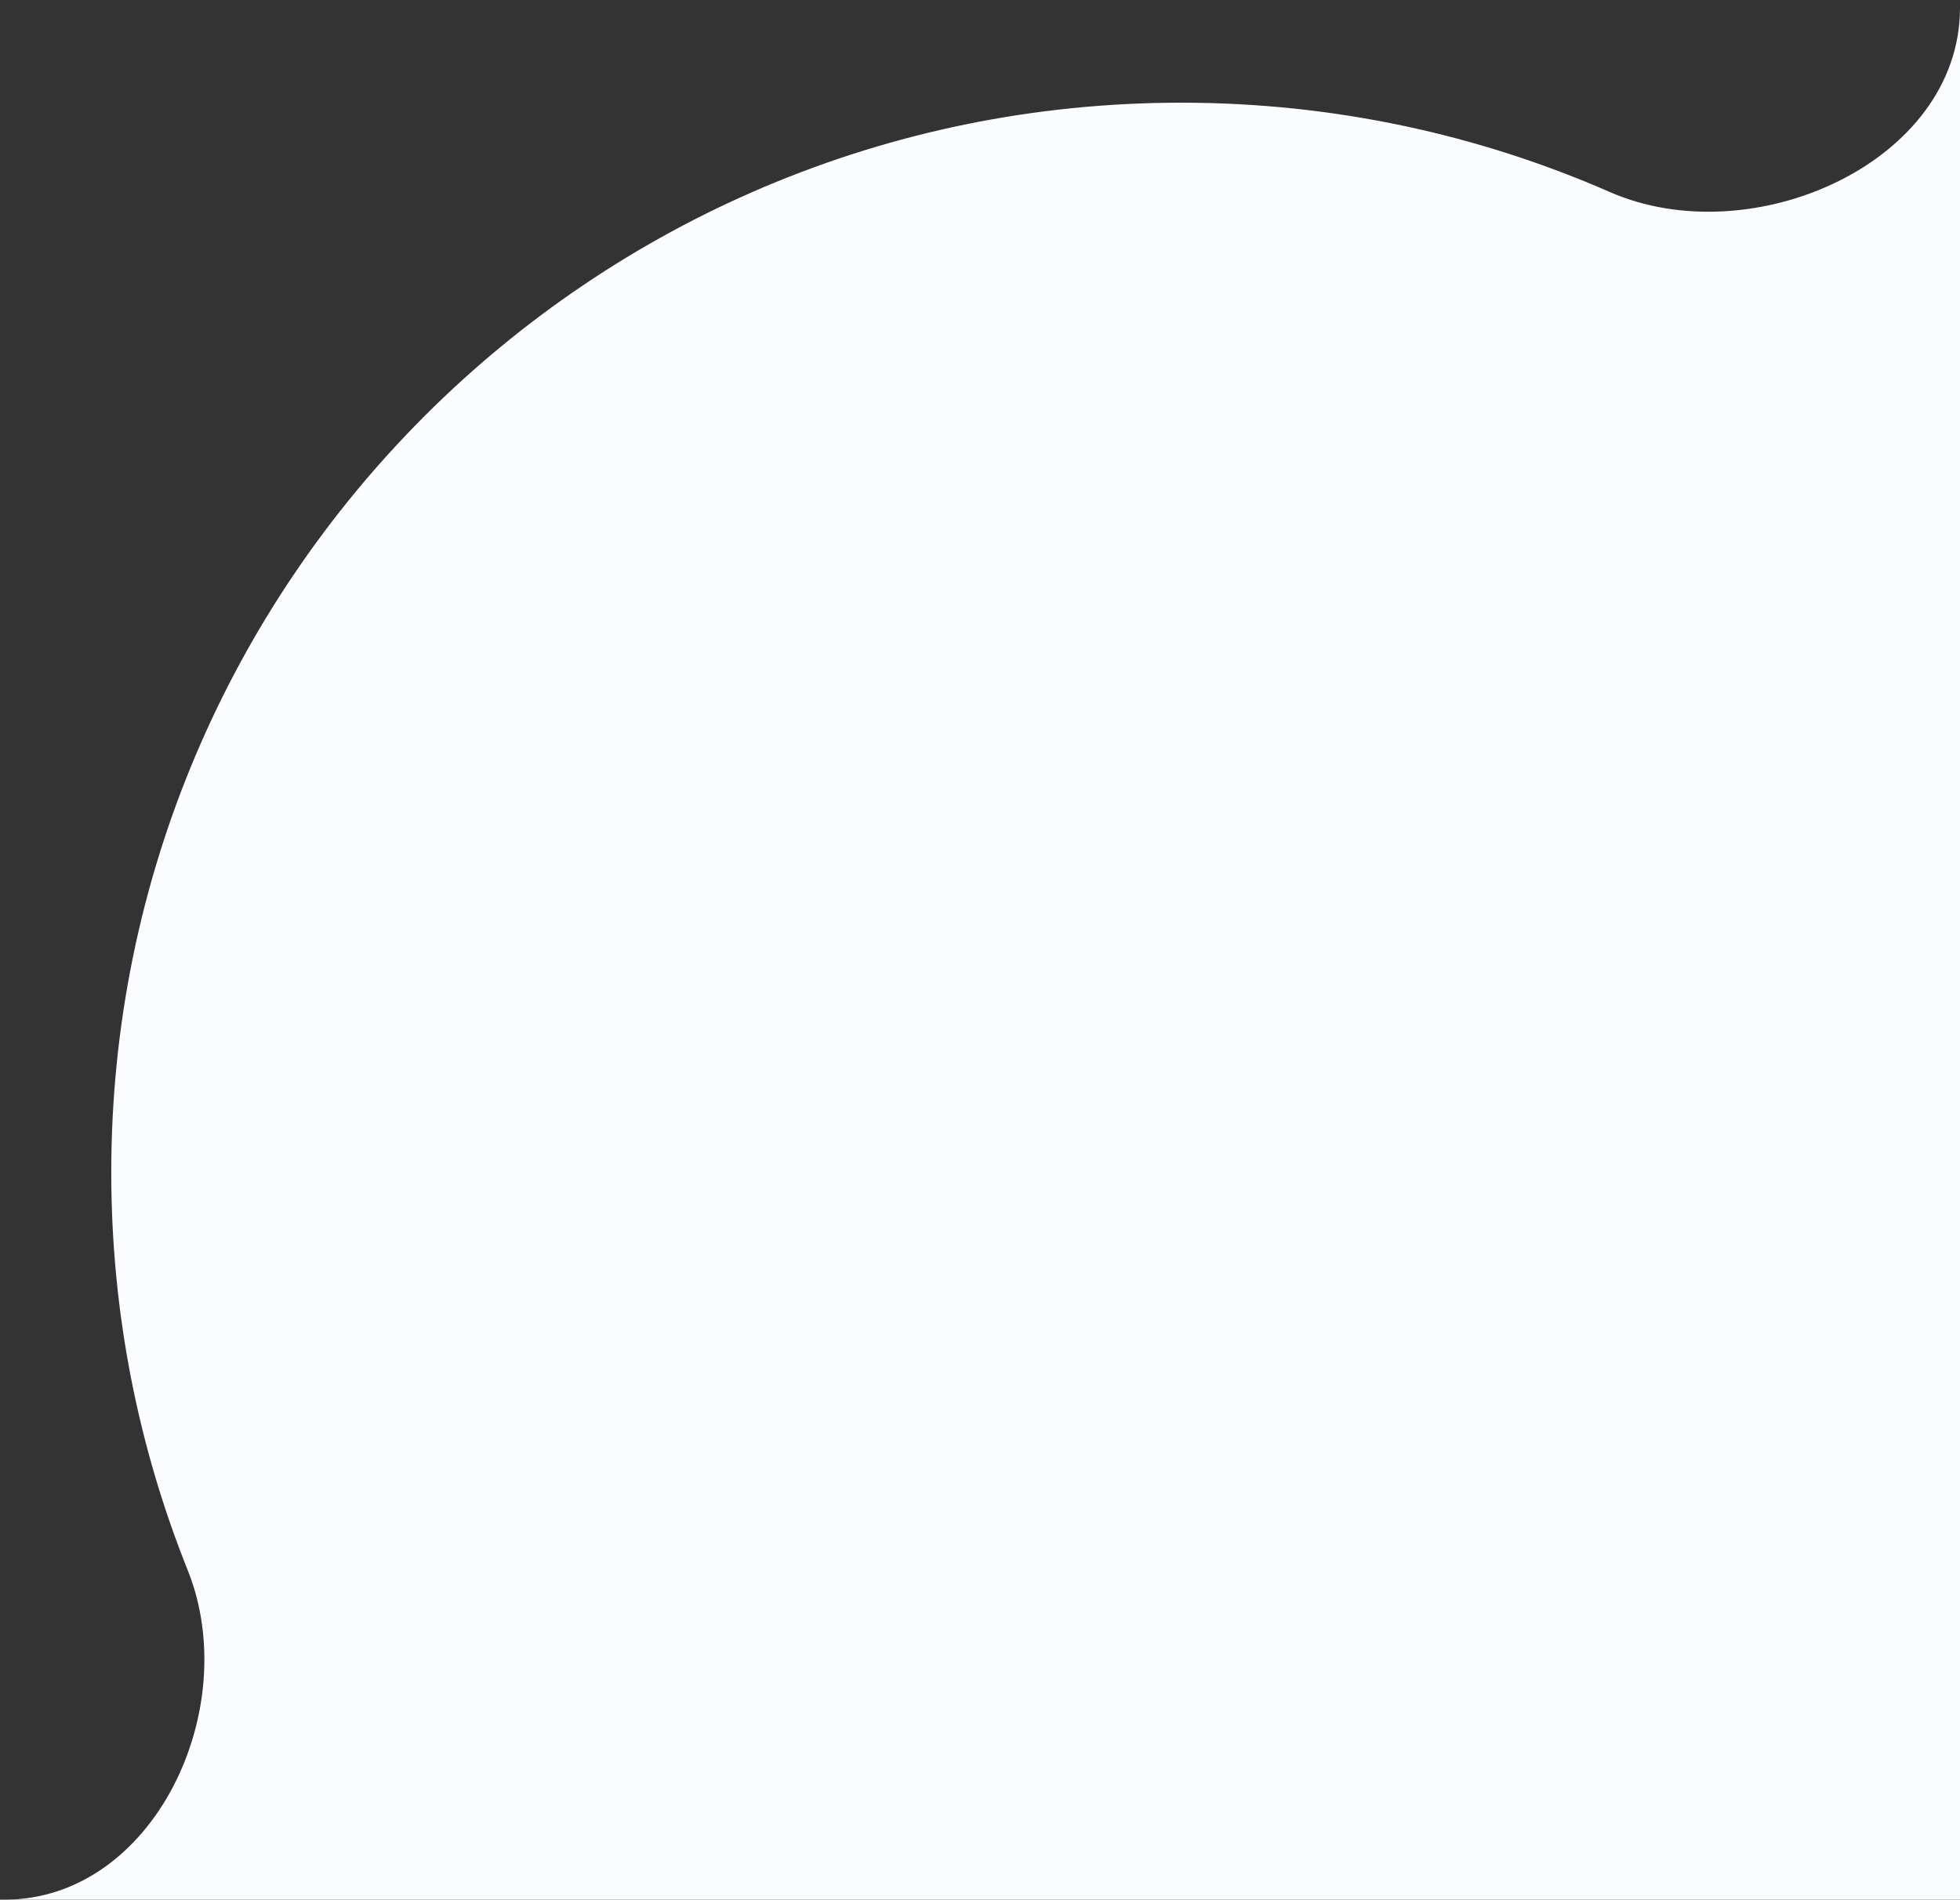 <svg width="229" height="222" viewBox="0 0 229 222" fill="none" xmlns="http://www.w3.org/2000/svg">
<rect x="0" y="0" width="229" height="222" fill="#333333" stroke="none"/>
<g clip-path="url(#clip0_62_1810)">
<path d="M21.936 183.504C28.435 199.707 17.967 222 0.508 222H229V0.906C229 19.012 204.684 29.707 188.098 22.445C172.76 15.727 155.815 12 138 12C68.964 12 13 67.965 13 137C13 153.434 16.172 169.129 21.936 183.504Z" fill="#FAFCFF"/>
</g>
<defs>
<clipPath id="clip0_62_1810">
<rect width="229" height="222" fill="white"/>
</clipPath>
</defs>
</svg>
